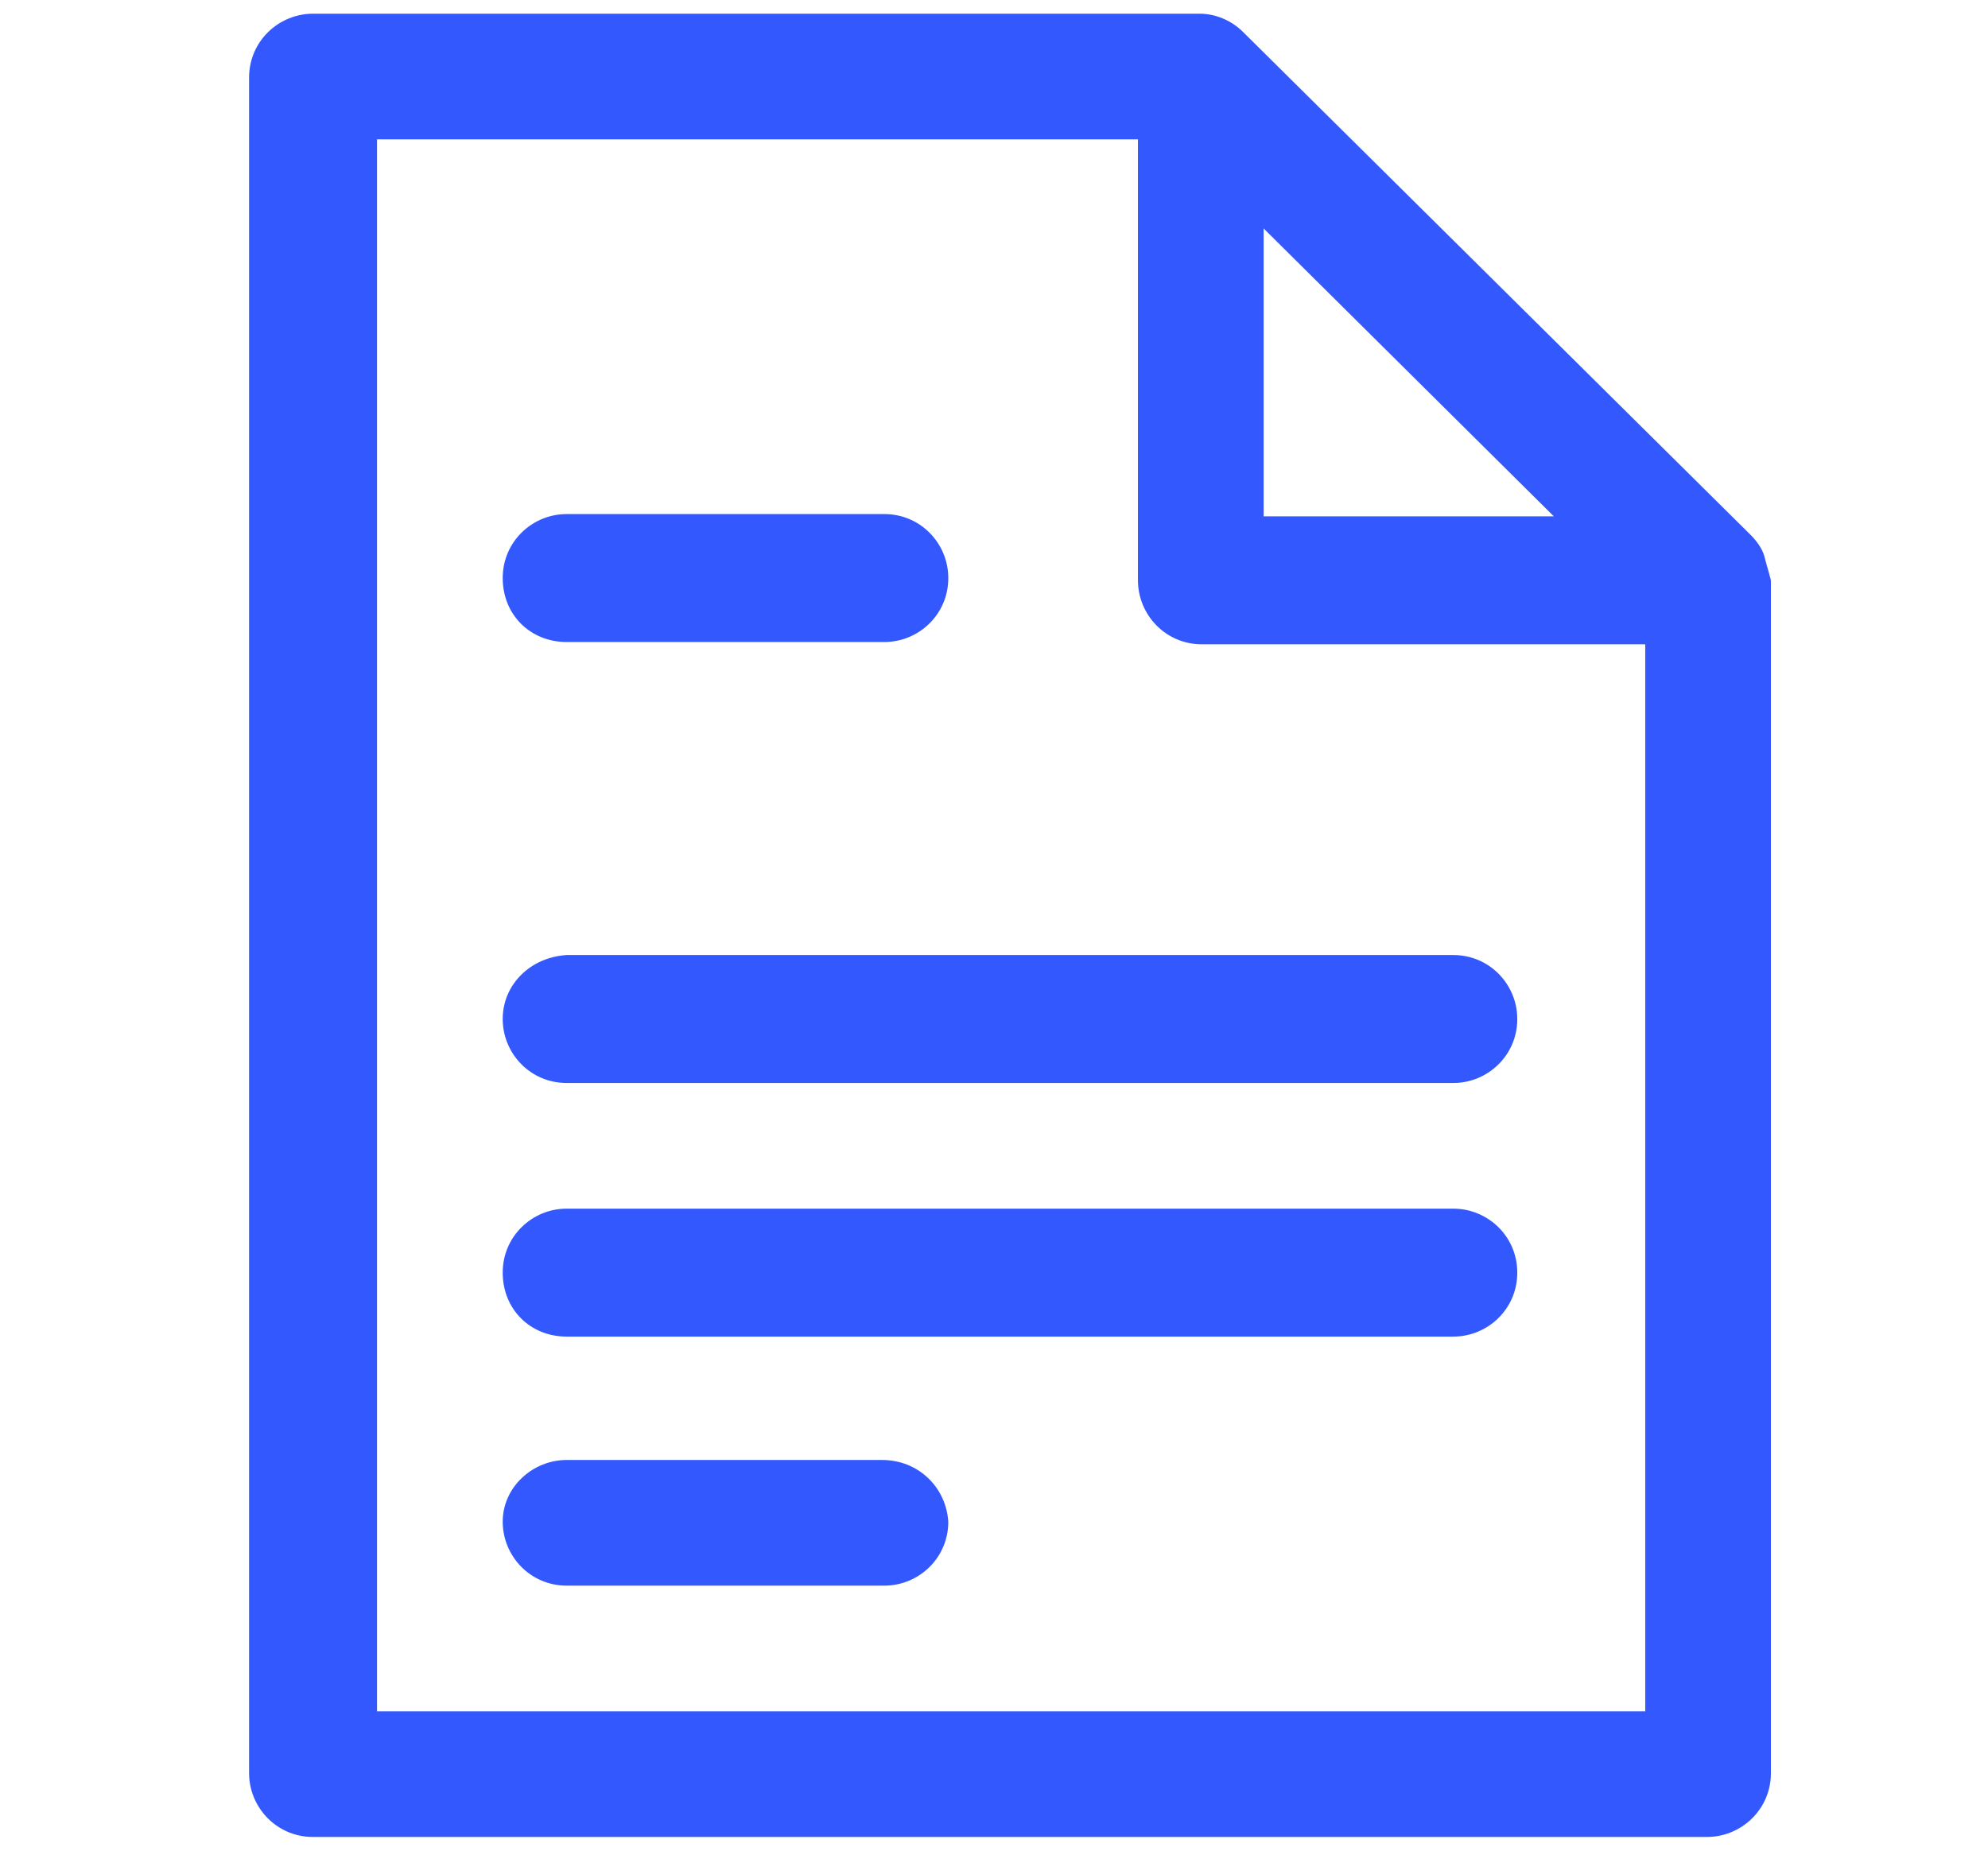 <?xml version="1.0" encoding="UTF-8"?> <svg xmlns="http://www.w3.org/2000/svg" xmlns:xlink="http://www.w3.org/1999/xlink" version="1.1" id="Layer_1" x="0px" y="0px" viewBox="0 0 87 81" style="enable-background:new 0 0 87 81;" xml:space="preserve"> <style type="text/css"> .st0{fill:#3359FE;} </style> <path class="st0" d="M71.9,74.9H16.5V6.1h33.3v19.3c0,1.5,1.2,2.8,2.8,2.8h19.4V74.9z M55.3,10L68,22.6H55.3V10z M77.2,24.3 c-0.1-0.3-0.3-0.6-0.6-0.9l-22.2-22c-0.5-0.5-1.2-0.8-1.9-0.8H13.7c-1.5,0-2.8,1.2-2.8,2.8v74.2c0,1.5,1.2,2.8,2.8,2.8h61 c1.5,0,2.8-1.2,2.8-2.8V25.4C77.4,25,77.3,24.7,77.2,24.3"></path> <path class="st0" d="M24.8,28.1h13.9c1.5,0,2.8-1.2,2.8-2.8c0-1.5-1.2-2.8-2.8-2.8H24.8c-1.5,0-2.8,1.2-2.8,2.8 C22,26.9,23.2,28.1,24.8,28.1"></path> <path class="st0" d="M22,44.6c0,1.5,1.2,2.8,2.8,2.8h38.8c1.5,0,2.8-1.2,2.8-2.8c0-1.5-1.2-2.8-2.8-2.8H24.8 C23.2,41.9,22,43.1,22,44.6"></path> <path class="st0" d="M63.6,52.9H24.8c-1.5,0-2.8,1.2-2.8,2.8s1.2,2.8,2.8,2.8h38.8c1.5,0,2.8-1.2,2.8-2.8S65.1,52.9,63.6,52.9"></path> <path class="st0" d="M38.6,63.9H24.8c-1.5,0-2.8,1.2-2.8,2.7c0,1.5,1.2,2.8,2.8,2.8h13.9c1.5,0,2.8-1.2,2.8-2.8 C41.4,65.1,40.2,63.9,38.6,63.9"></path> </svg> 